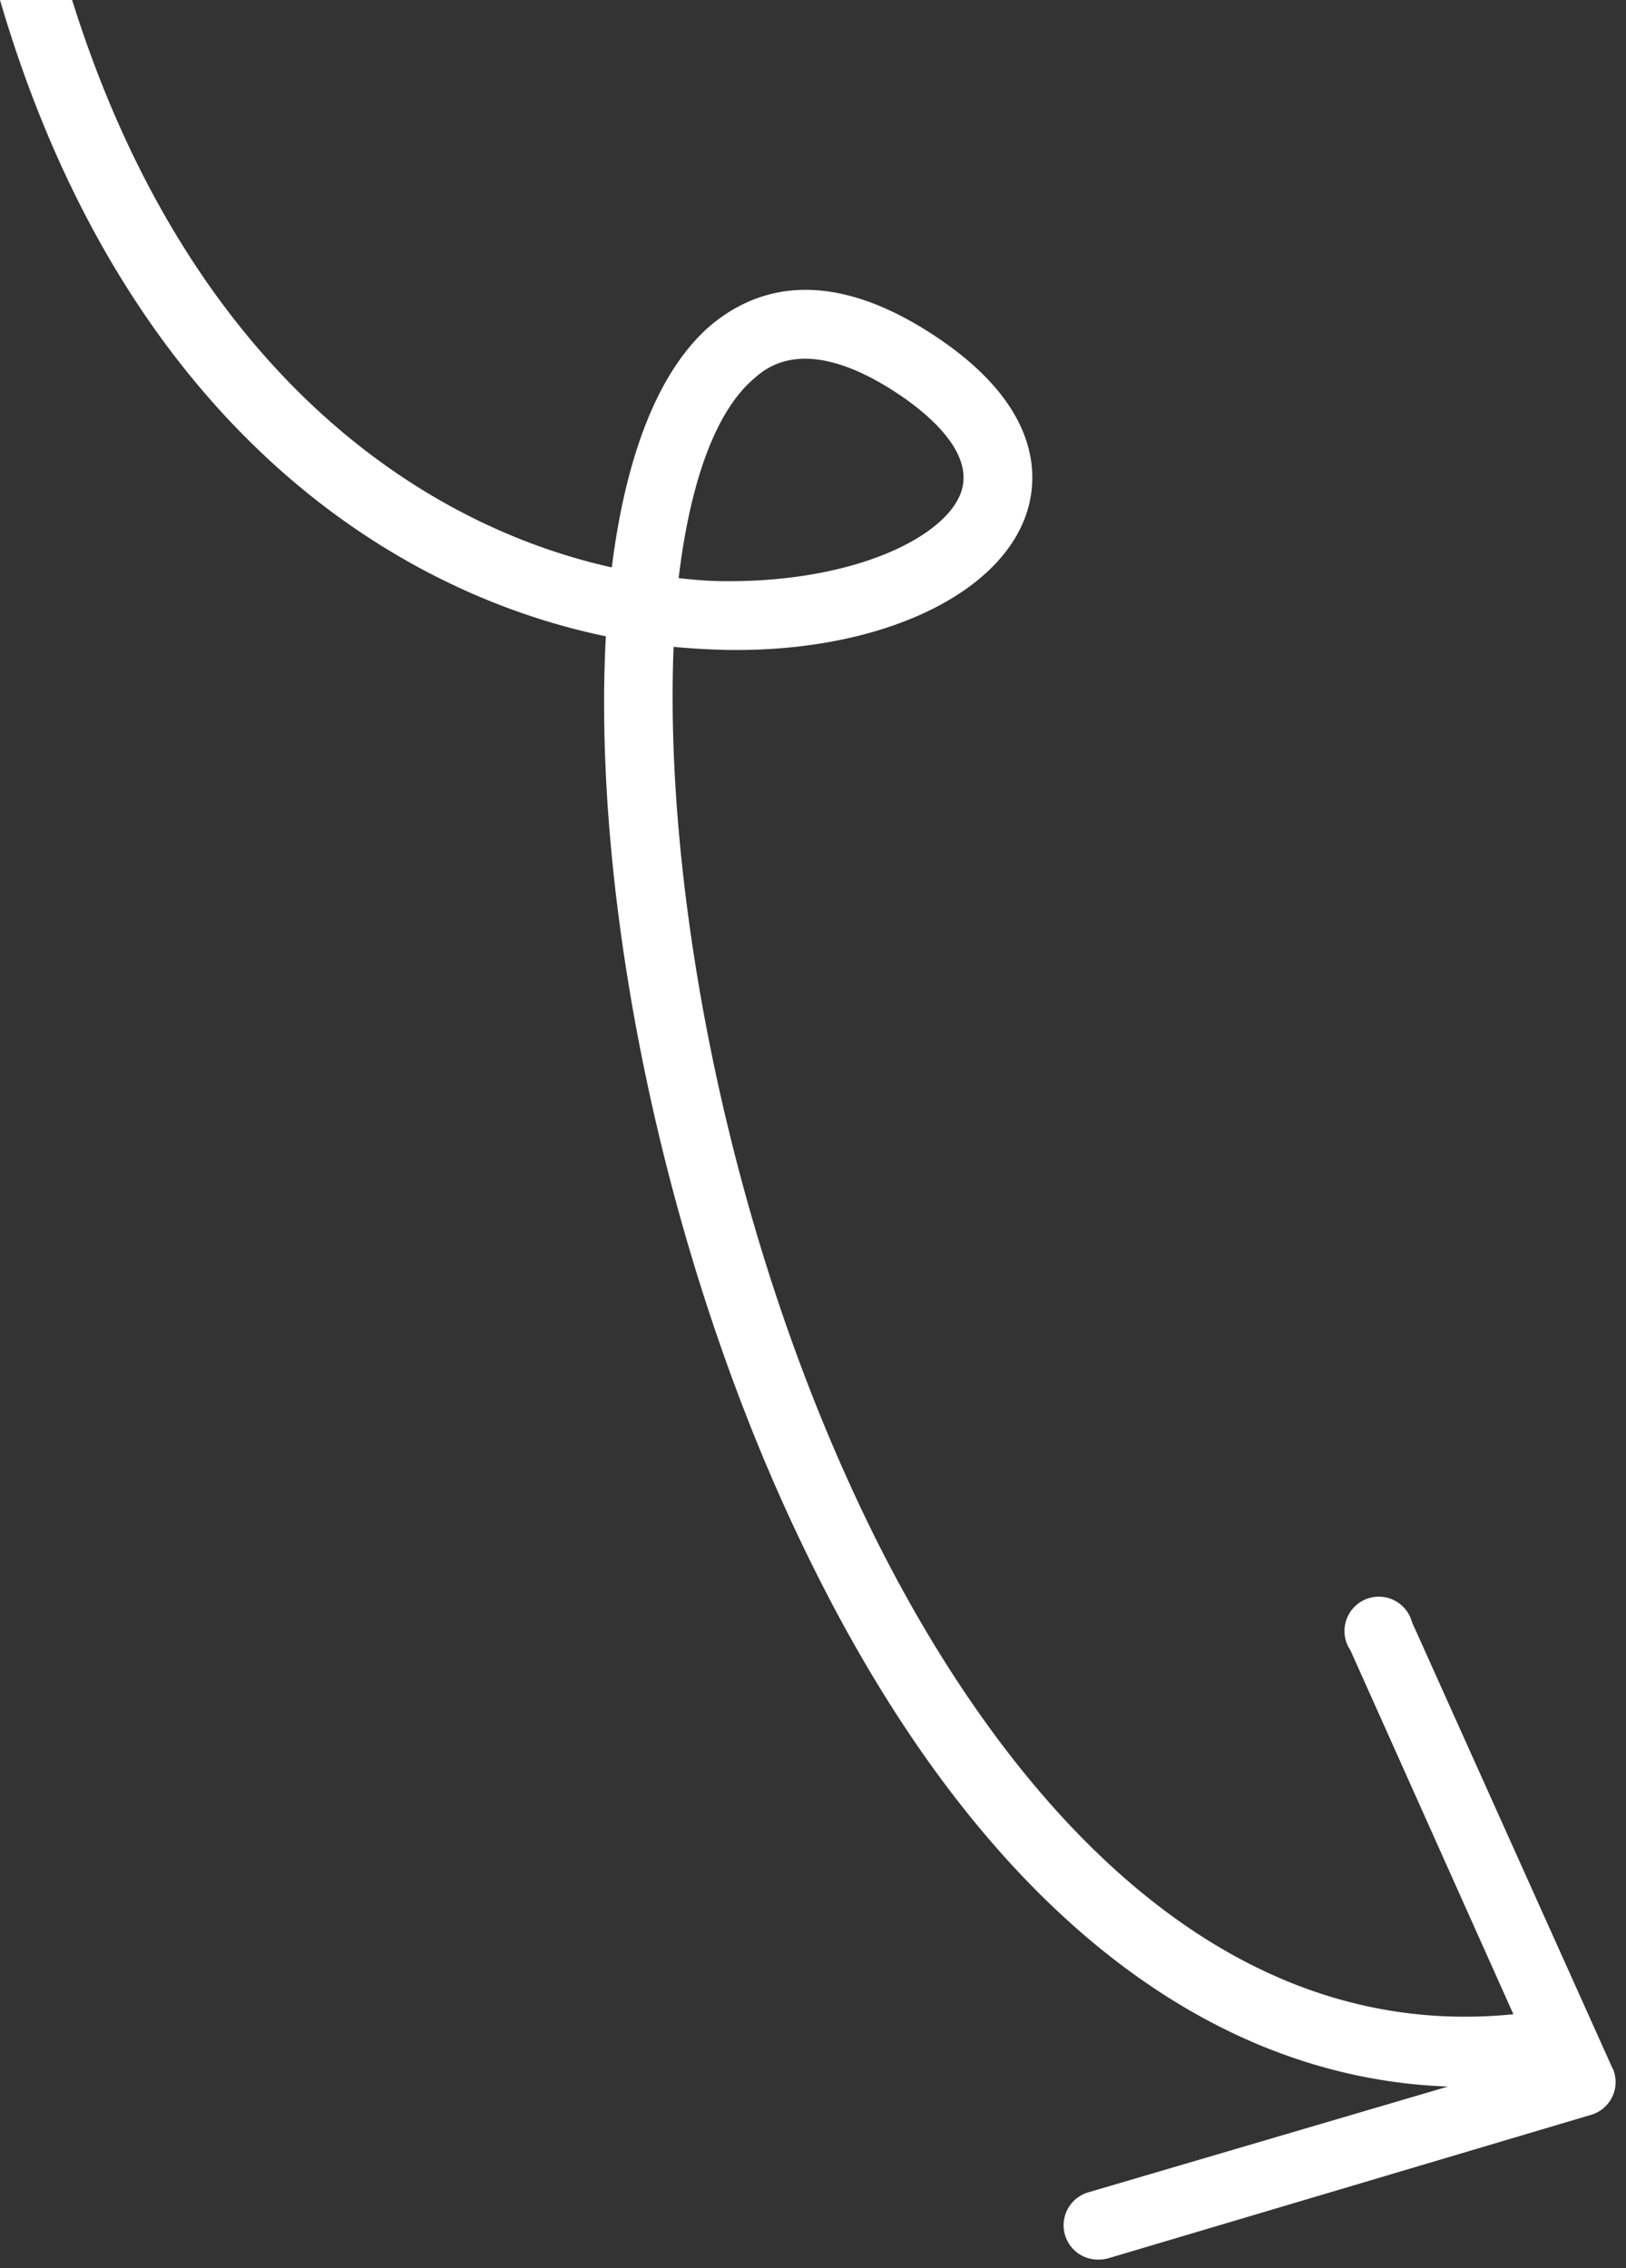 <svg id="Layer_1" data-name="Layer 1" xmlns="http://www.w3.org/2000/svg" viewBox="0 0 71.04 99.09"><rect x="0" y="0" width="71.04" height="99.09" fill="#333333" stroke="none"/><defs><style>.cls-1{fill:#fff;}</style></defs><path class="cls-1" d="M70.44,90.34,61.69,70.87A1.5,1.5,0,1,0,59,72.1L66.12,88C51.55,89.47,42.35,75.55,38.07,66.84,31.76,54,29,38.76,29.43,28.26c.72.07,1.44.11,2.15.13,6.7.16,12.15-2.35,13.3-6.06.48-1.55.59-4.62-4.09-7.69-4.85-3.18-8-1.94-9.85-.33-2.23,2-3.61,5.69-4.21,10.48C17.68,22.77,8,15.47,3.15,0H0C5.14,17.55,16.22,25.67,26.47,27.8,25.85,39.26,29,55.23,35.38,68.16c7.19,14.65,16.95,22.6,27.88,23L47.55,95.78A1.5,1.5,0,0,0,48,98.72a1.59,1.59,0,0,0,.43-.06l21.1-6.27a1.49,1.49,0,0,0,.94-2ZM32.92,16.56c.56-.5,2.27-2,6.23.59,1.3.85,3.4,2.55,2.86,4.29-.63,2-4.66,4-10.36,3.95-.66,0-1.32-.06-2-.13C30.14,21.14,31.24,18,32.92,16.56Z"/></svg>